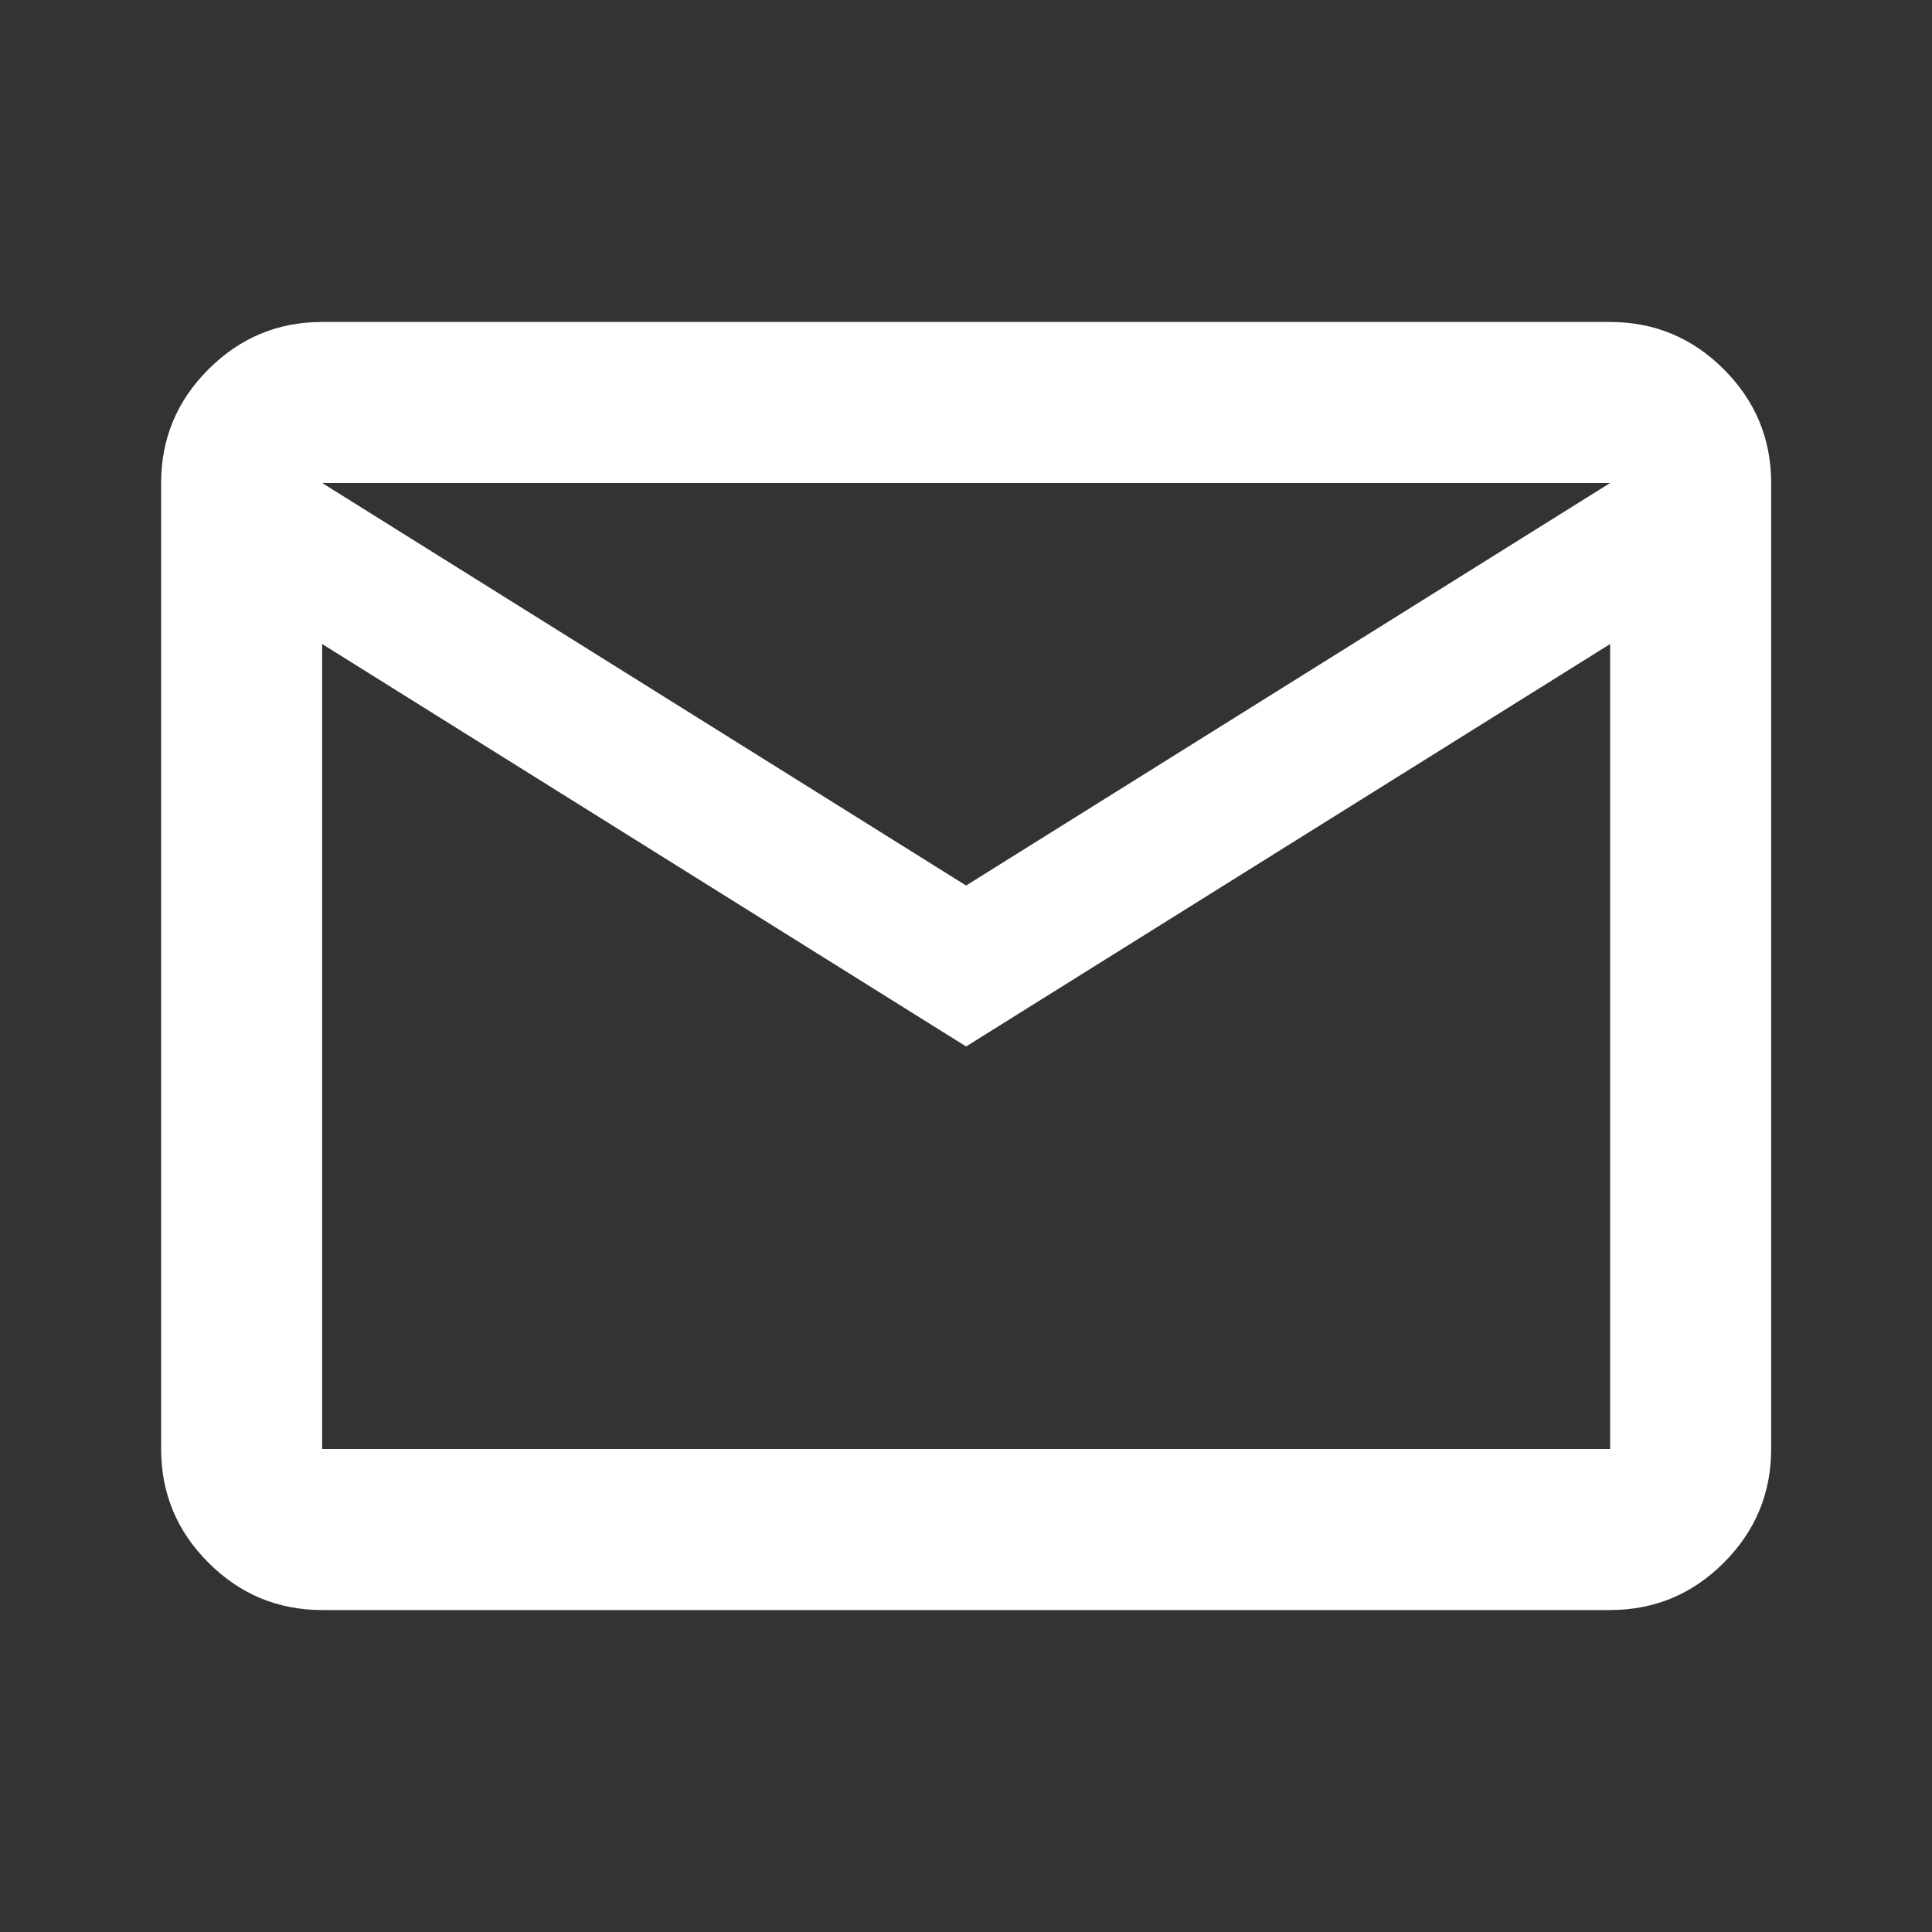 <svg width="20" height="20" viewBox="0 0 20 20" fill="none" xmlns="http://www.w3.org/2000/svg">
<rect x="0" y="0" width="20" height="20" fill="#333333" stroke="none"/>
<mask id="mask0_19405_34197" style="mask-type:alpha" maskUnits="userSpaceOnUse" x="0" y="0" width="20" height="20">
<rect width="20" height="20" fill="#D9D9D9"/>
</mask>
<g mask="url(#mask0_19405_34197)">
<path d="M3.335 16.667C2.876 16.667 2.484 16.503 2.158 16.177C1.831 15.851 1.668 15.458 1.668 15V5C1.668 4.542 1.831 4.149 2.158 3.823C2.484 3.497 2.876 3.333 3.335 3.333H16.668C17.126 3.333 17.519 3.497 17.845 3.823C18.171 4.149 18.335 4.542 18.335 5V15C18.335 15.458 18.171 15.851 17.845 16.177C17.519 16.503 17.126 16.667 16.668 16.667H3.335ZM10.001 10.833L3.335 6.667V15H16.668V6.667L10.001 10.833ZM10.001 9.167L16.668 5H3.335L10.001 9.167ZM3.335 6.667V5V15V6.667Z" fill="white"/>
</g>
</svg>
